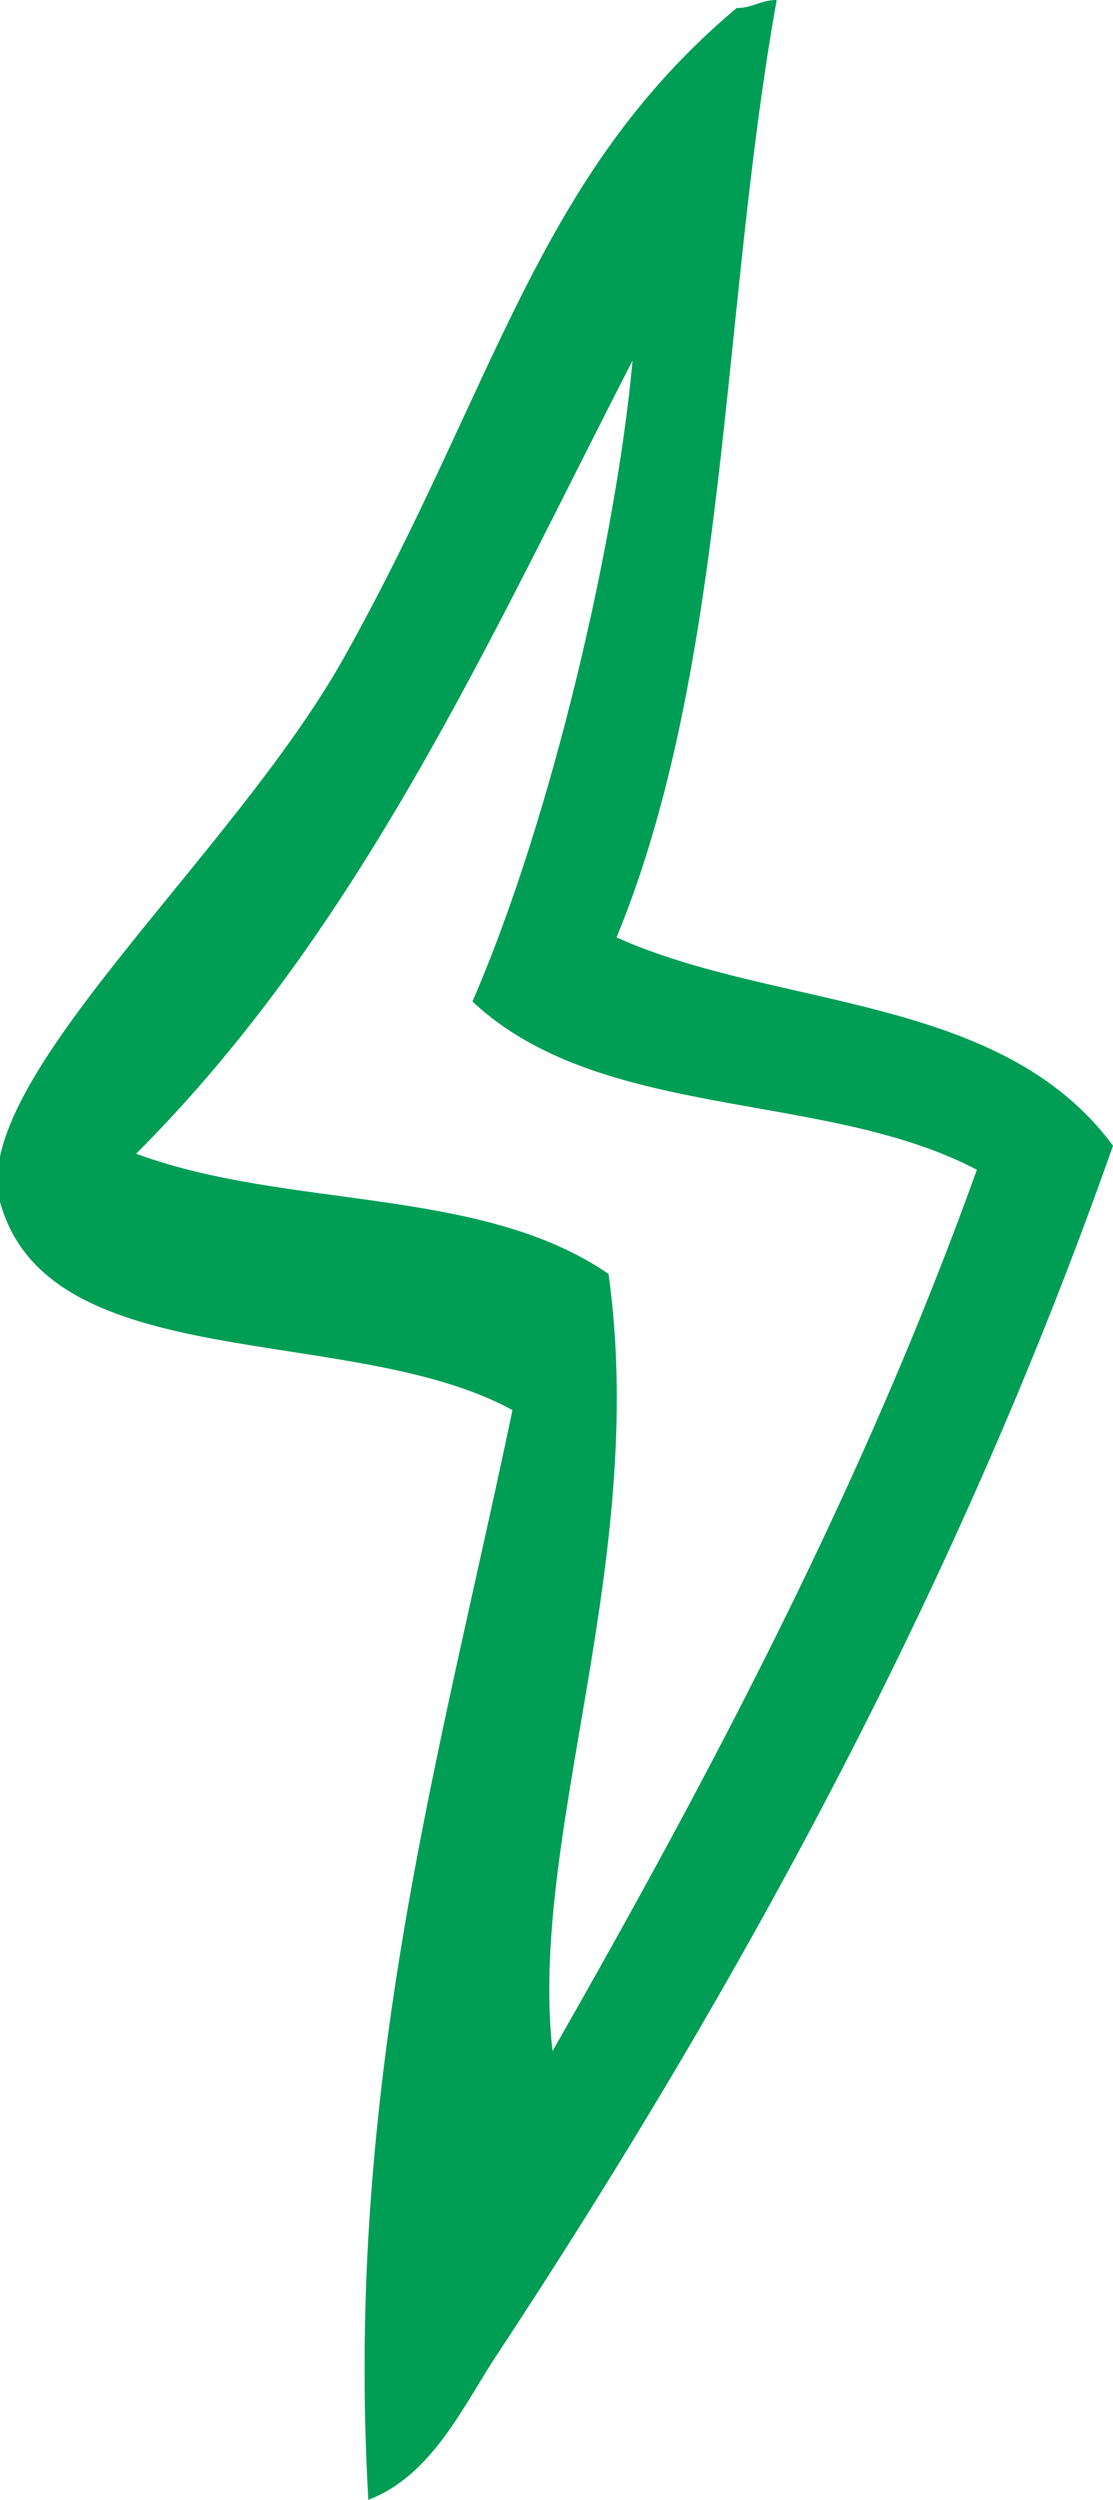 <?xml version="1.0" encoding="utf-8"?>
<!-- Generator: Adobe Illustrator 23.0.6, SVG Export Plug-In . SVG Version: 6.00 Build 0)  -->
<svg version="1.1" id="Layer_1" xmlns="http://www.w3.org/2000/svg" xmlns:xlink="http://www.w3.org/1999/xlink" x="0px" y="0px"
	 width="13.9px" height="31.2px" viewBox="0 0 13.9 31.2" style="enable-background:new 0 0 13.9 31.2;" xml:space="preserve">
<style type="text/css">
	.st0{fill-rule:evenodd;clip-rule:evenodd;fill:#009E55;}
</style>
<g id="flash">
	<g>
		<path class="st0" d="M7.7,11.7C9.1,8.3,9,3.9,9.7,0C9.5,0,9.4,0.1,9.2,0.1c-2.5,2.1-3,4.7-4.9,8.1C2.9,10.7-0.4,13.5,0,15
			c0.6,2.2,4.4,1.5,6.4,2.6C5.5,21.9,4.3,26,4.6,31.2c0.8-0.3,1.2-1.2,1.6-1.8c3.1-4.7,5.8-9.7,7.7-15.1
			C12.5,12.4,9.7,12.6,7.7,11.7z M6.9,25.6c-0.3-2.7,1.2-6.1,0.7-9.7c-1.6-1.1-4-0.8-5.9-1.5C4.5,11.6,6.1,8,7.9,4.5
			c-0.2,2.2-1,5.7-2,8c1.6,1.5,4.4,1.1,6.3,2.1C10.8,18.5,8.9,22.1,6.9,25.6z"/>
	</g>
</g>
</svg>
